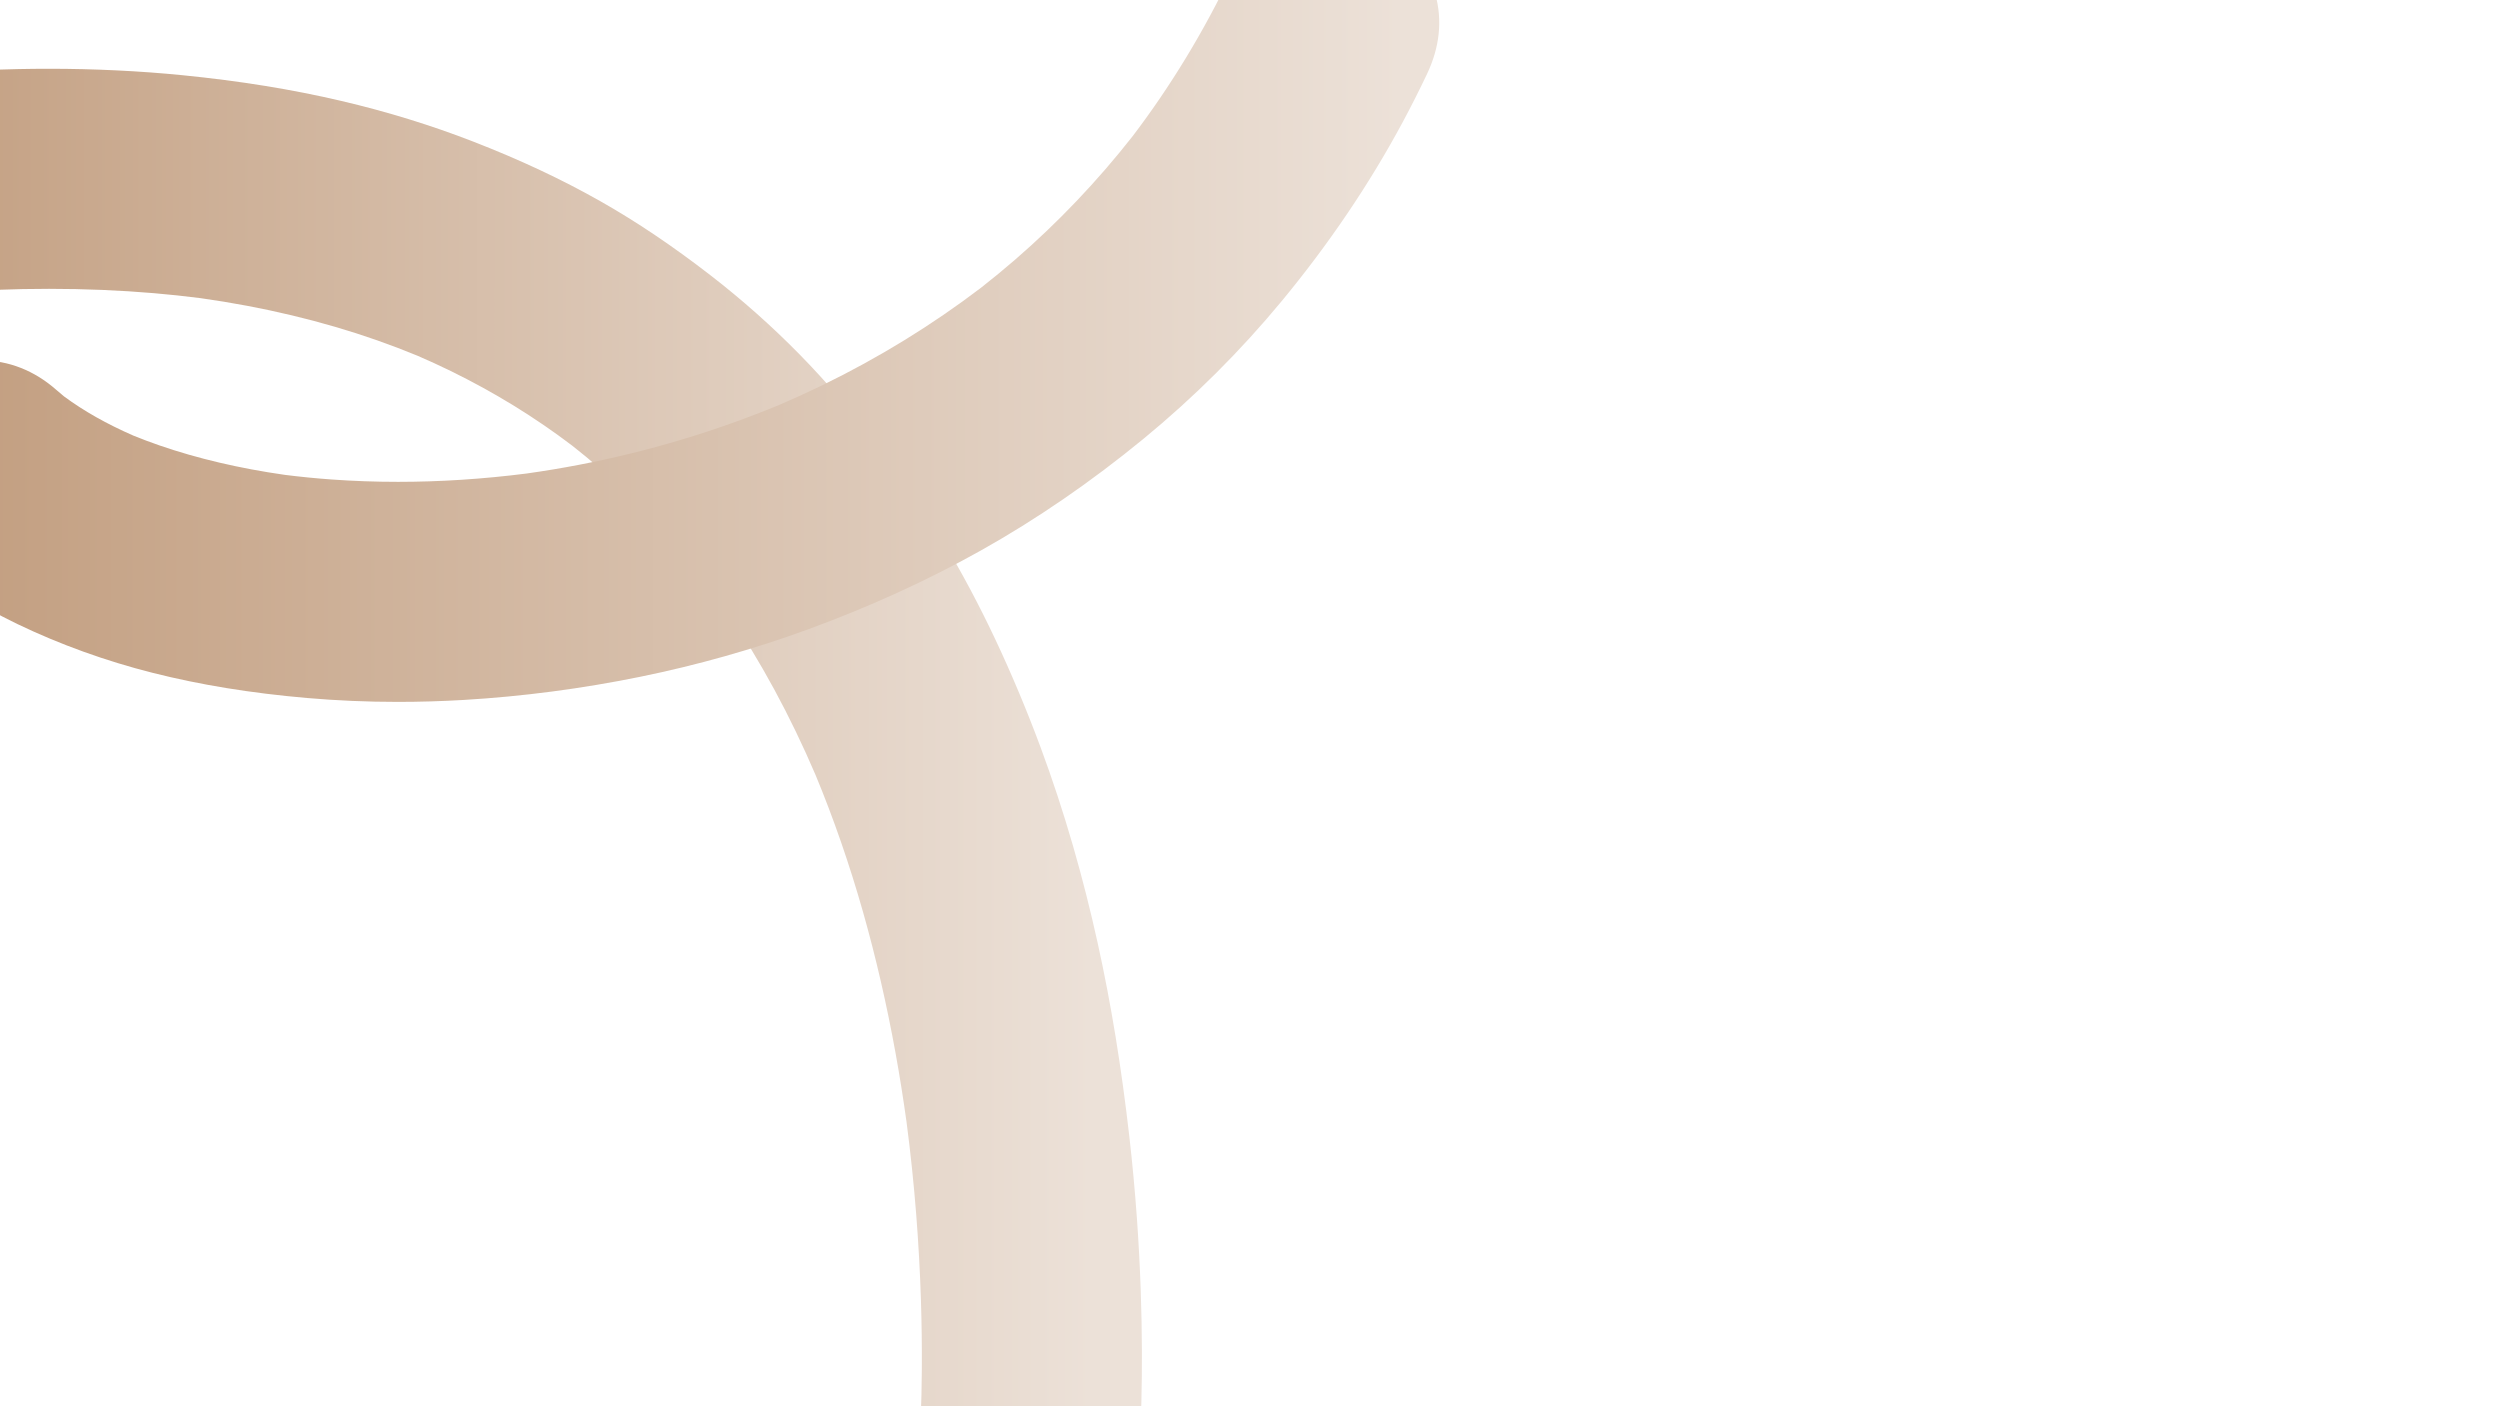 <?xml version="1.0" encoding="UTF-8"?> <svg xmlns="http://www.w3.org/2000/svg" xmlns:xlink="http://www.w3.org/1999/xlink" version="1.1" viewBox="0 0 1920 1080"><defs><style> .cls-1 { fill: url(#_Безымянный_градиент_7); } .cls-2 { fill: url(#_Безымянный_градиент_7-2); } </style><linearGradient id="_Безымянный_градиент_7" data-name="Безымянный градиент 7" x1="1046.527" y1="625.922" x2="1992.651" y2="625.922" gradientTransform="translate(1886.14) rotate(-180) scale(1 -1)" gradientUnits="userSpaceOnUse"><stop offset=".001" stop-color="#ece1d8"></stop><stop offset="1" stop-color="#c19c7d"></stop></linearGradient><linearGradient id="_Безымянный_градиент_7-2" data-name="Безымянный градиент 7" x1="809.939" y1="236.574" x2="1958.515" y2="236.574" xlink:href="#_Безымянный_градиент_7"></linearGradient></defs><g><g id="_Слой_1" data-name="Слой_1"><path class="cls-1" d="M-107.271,80.749c14.7-14.7,33.586-22.982,56.132-24.618,22.272-1.615,44.278-2.651,65.409-3.078,7.773-.156,15.604-.236,23.274-.236,35.114,0,69.673,1.669,102.715,4.959,43.912,4.373,83.714,10.816,121.68,19.699,35.173,8.229,69.39,18.774,101.698,31.343,35.89,13.961,67.764,28.917,97.444,45.72,27.854,15.771,55.689,34.511,85.101,57.292,23.953,18.554,46.809,38.873,67.93,60.396,20.587,20.978,41.041,44.877,62.536,73.065,16.979,22.271,33.126,46.152,47.992,70.985,14.1,23.553,27.413,48.568,39.568,74.35,12.617,26.761,24.388,54.805,34.984,83.35,9.062,24.403,17.46,49.95,24.963,75.933,6.969,24.13,13.338,49.233,18.931,74.613,5.157,23.402,9.779,47.599,13.737,71.916,3.991,24.52,7.528,50.218,10.513,76.379,2.346,20.559,4.295,41.58,5.793,62.479,1.318,18.39,2.312,37.039,2.957,55.427.557,15.87.863,31.867.911,47.552.038,12.84-.097,25.615-.4,37.972-.226,9.154-.548,18.221-.957,26.948-.147,3.127-.316,6.253-.486,9.379l-.243,4.534c-2.37,45.396-36.938,79.816-82.193,81.843-1.144.051-2.305.077-3.451.077-22.203,0-44.122-9.678-60.137-26.55-15.81-16.656-24.223-38.738-23.083-60.582l.045-.779c.148-4.132.362-8.103.57-11.946.178-3.296.346-6.409.462-9.426.474-12.238.76-25.059.849-38.107.12-17.484-.111-35.444-.689-53.382-.699-21.734-1.918-43.756-3.622-65.453-1.857-23.646-4.342-47.447-7.385-70.743-2.482-17.977-5.329-35.863-8.462-53.169-6.752-37.295-15.133-73.681-24.909-108.146-10.424-36.749-22.718-72.254-36.539-105.526-4.838-11.289-9.889-22.407-15.016-33.053-21.233-44.091-45.987-84.838-73.578-121.114-5.823-7.422-11.793-14.692-17.747-21.61-24.442-28.402-51.497-54.331-80.415-77.069-7.245-5.5-14.635-10.836-21.968-15.862-29.9-20.496-62.488-38.41-96.864-53.249-10.251-4.23-20.72-8.227-31.115-11.879-41.945-14.731-87.575-25.631-135.624-32.396-11.893-1.523-23.976-2.812-35.916-3.831-25.922-2.21-52.992-3.33-80.458-3.33-26.261,0-53.704,1.024-81.567,3.046-1.888.137-3.802.206-5.688.206-22.744,0-44.734-10.182-60.331-27.936-13.327-15.17-21.157-34.49-22.05-54.403-.985-22.014,8.479-45.766,24.7-61.987Z"></path><path class="cls-2" d="M-75.48,303.084c14.888-16.218,38.349-26.292,61.229-26.292,20.82,0,40.689,7.813,57.459,22.598,1.958,1.726,4.005,3.455,6.094,5.147,15.188,11.198,32.572,21.019,53.098,29.997,6.581,2.678,13.369,5.227,20.186,7.58,29.059,10.029,61.428,17.627,96.214,22.583,11.763,1.486,23.752,2.675,35.642,3.53,16.823,1.212,34.078,1.826,51.286,1.826,32.292,0,65.512-2.156,98.742-6.408,13.496-1.898,26.987-4.14,40.104-6.661,52.998-10.187,104.903-25.726,154.272-46.183,11.185-4.804,22.233-9.856,32.842-15.018,43.19-21.021,84.146-46.189,121.733-74.81,9-7.055,17.808-14.306,26.18-21.554,32.853-28.442,63.211-60.333,90.232-94.787,29.201-38.392,54.817-80.571,76.137-125.371,13.257-27.858,41.788-45.164,74.458-45.164,14.527,0,28.791,3.479,41.252,10.062,19.134,10.11,34.73,29.864,40.701,51.551,5.512,20.012,3.313,40.651-6.534,61.345-5.965,12.536-12.183,24.841-18.479,36.572-25.491,47.493-56.788,93.798-93.022,137.625-31.745,38.397-67.45,73.971-106.123,105.732-40.221,33.032-82.291,61.922-125.043,85.866-41.083,23.009-85.85,43.414-133.057,60.647-41.542,15.167-84.794,27.375-128.554,36.287-44.854,9.135-90.37,15.109-135.281,17.758-16.929.999-33.964,1.505-50.631,1.505-23.516,0-47.032-1.007-69.896-2.993-43.174-3.75-81.948-10.07-118.538-19.322-36.157-9.143-71.083-21.742-103.807-37.446-31.307-15.024-59.947-33.896-85.126-56.094-16.095-14.188-25.597-34.084-26.757-56.023-1.24-23.464,7.139-46.822,22.986-64.087Z"></path></g></g></svg> 